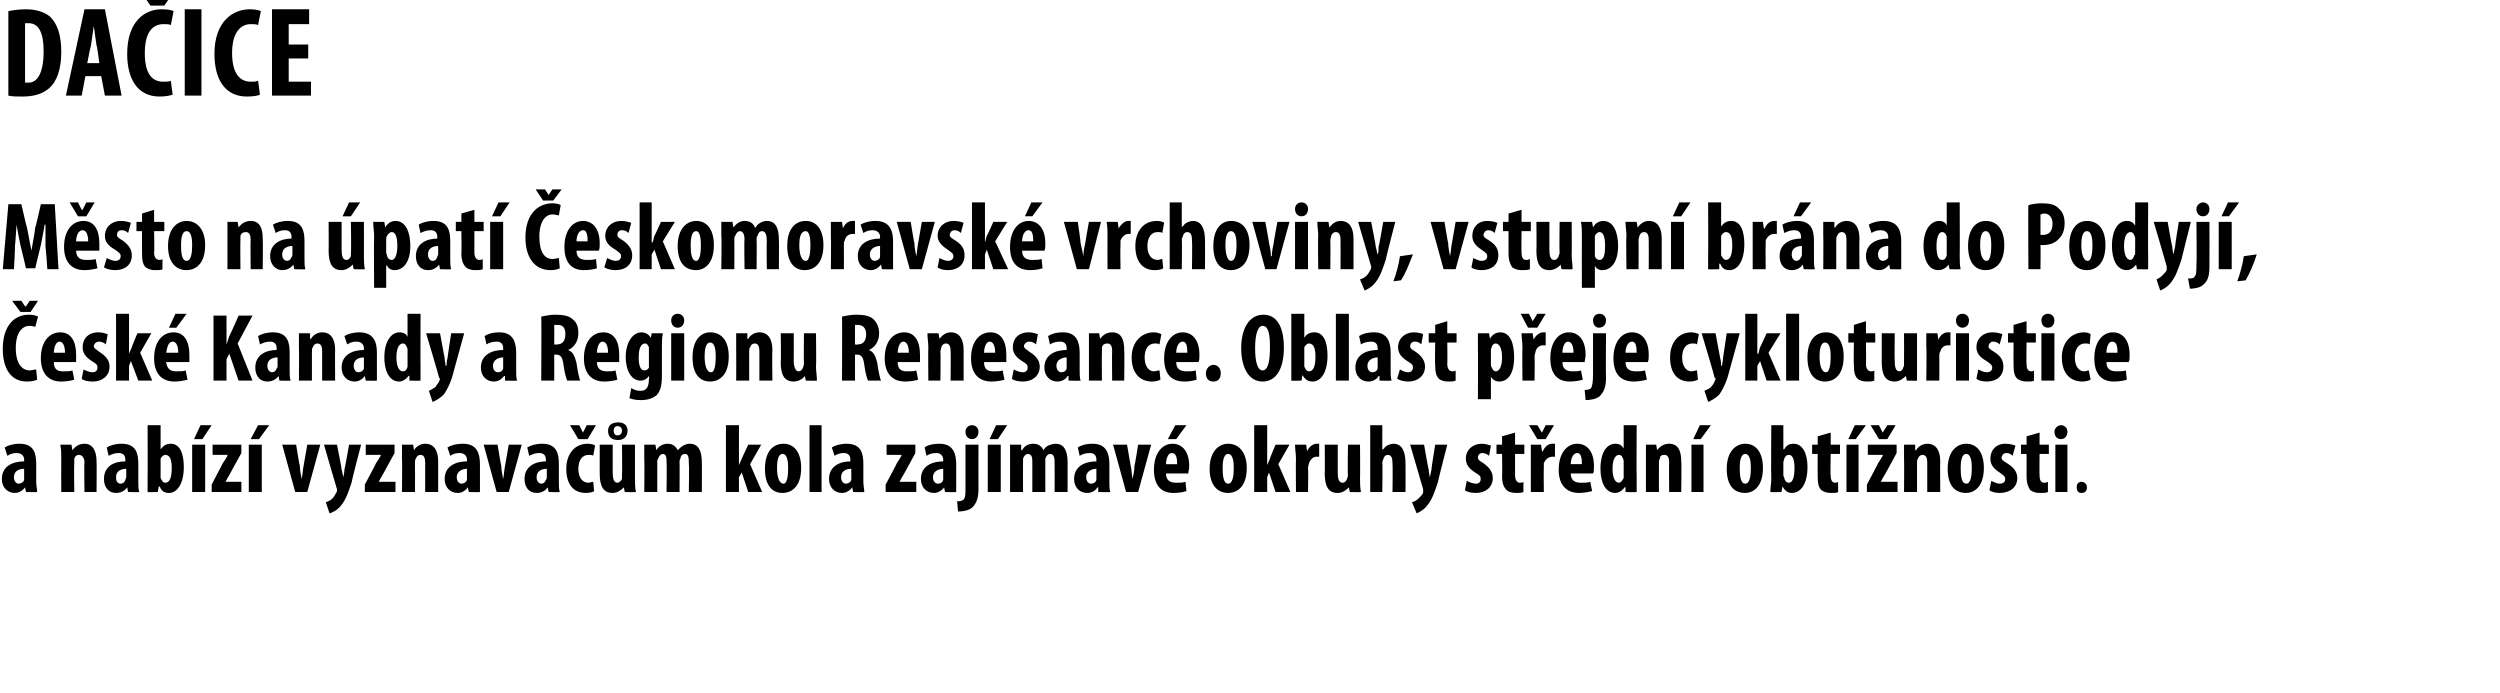 <?xml version="1.0" standalone="no"?><!DOCTYPE svg PUBLIC "-//W3C//DTD SVG 1.1//EN" "http://www.w3.org/Graphics/SVG/1.1/DTD/svg11.dtd"><svg xmlns="http://www.w3.org/2000/svg" version="1.1" width="269.3px" height="74.6px" viewBox="0 0 269.3 74.6"><desc>DA ICE M sto na pat eskomoravsk vrchoviny, vstupn br na do Podyj , esk Kanady a Regionu Renesance Oblast p ej</desc><defs/><g id="Polygon103678"><path d="m3.9 51.9c0 .4.1.8.1 1.1c.02.03-1.2 0-1.2 0l-.1-.5s-.01.03 0 0c-.3.4-.7.6-1.1.6c-.8 0-1.4-.6-1.4-1.5c0-1.4 1.2-1.9 2.4-1.9v-.2c0-.4-.3-.7-.8-.7c-.4 0-.7.1-1 .3l-.3-.9c.3-.2.9-.4 1.6-.4c1.6 0 1.8 1.1 1.8 2.2v1.9zm-1.3-1.4c-.5 0-1.1.2-1.1.9c0 .5.3.7.5.7c.2 0 .5-.1.6-.4v-1.2zm4-1.1c0-.5 0-1-.1-1.5h1.2l.1.6s.02-.02 0 0c.3-.4.7-.7 1.3-.7c.9 0 1.3.8 1.3 1.9c.03.03 0 3.3 0 3.3H9.1s-.05-3.18 0-3.2c0-.4-.2-.8-.6-.8c-.2 0-.4.1-.5.4v.5c-.04 0 0 3.1 0 3.1H6.6s-.02-3.56 0-3.6zm8.3 2.5c0 .4 0 .8.1 1.1c-.02.03-1.2 0-1.2 0l-.1-.5s-.05.03 0 0c-.3.4-.7.6-1.2.6c-.8 0-1.3-.6-1.3-1.5c0-1.4 1.1-1.9 2.3-1.9v-.2c0-.4-.2-.7-.7-.7c-.4 0-.7.1-1.1.3l-.2-.9c.3-.2.9-.4 1.6-.4c1.6 0 1.8 1.1 1.8 2.2v1.9zm-1.3-1.4c-.5 0-1.1.2-1.1.9c0 .5.2.7.5.7c.2 0 .4-.1.5-.4c0-.1.1-.2.1-.3v-.9zm2.3-4.7h1.4v2.6s.01.01 0 0c.3-.4.6-.6 1.1-.6c1 0 1.4 1.1 1.4 2.5c0 1.8-.7 2.8-1.6 2.8c-.5 0-.8-.2-1-.7c-.05.02-.1 0-.1 0l-.1.6s-1.13.03-1.1 0v-1.5c.02.01 0-5.7 0-5.7zm1.4 5.4v.3c.2.4.3.5.5.5c.5 0 .7-.6.7-1.6c0-.9-.2-1.4-.7-1.4c-.2 0-.4.2-.5.4v1.8zm3.4 1.8v-5.1h1.4v5.1h-1.4zm2.1-7.2l-1 1.5h-.9l.7-1.5h1.2zm0 6.4l1.2-2.3c.2-.3.4-.6.5-.8v-.1h-1.6v-1.1h3.1v.9s-1.24 2.24-1.2 2.2c-.2.3-.4.7-.5.9c-.02-.02 0 0 0 0h1.7v1.1h-3.2v-.8zm4 .8v-5.1h1.4v5.1h-1.4zm2.2-7.2l-1.1 1.5h-.9l.8-1.5h1.2zm2.9 2.1s.36 2.3.4 2.3c0 .4.1.9.2 1.4c.1-.5.1-.9.2-1.4l.4-2.3h1.4L33.1 53h-1.3l-1.4-5.1h1.5zm4.4 0s.54 2.68.5 2.7c.1.3.1.6.2.8c0-.2.1-.5.1-.8c.03 0 .5-2.7.5-2.7h1.3s-1.05 3.97-1 4c-.3.9-.6 1.9-1.2 2.6c-.4.5-.9.7-1.2.8l-.4-1.2c.3-.1.5-.2.7-.4c.2-.2.3-.4.4-.6c.1-.1.1-.2.1-.3v-.1c-.03-.05-1.4-4.8-1.4-4.8h1.4zm3 4.3s1.24-2.32 1.2-2.3c.2-.3.4-.6.5-.8c.02-.05 0-.1 0-.1h-1.6v-1.1h3.1v.9L41.3 51c-.2.3-.4.7-.5.9c0-.02 0 0 0 0h1.8v1.1h-3.3v-.8zm4-2.8v-1.5h1.2l.1.6s-.02-.02 0 0c.2-.4.7-.7 1.2-.7c1 0 1.4.8 1.4 1.9c-.01.03 0 3.3 0 3.3h-1.4v-3.2c0-.4-.1-.8-.5-.8c-.2 0-.4.1-.5.4c-.1.1-.1.3-.1.5c.02 0 0 3.1 0 3.1h-1.4s.04-3.56 0-3.6zm8.4 2.5v1.1c.04.03-1.2 0-1.2 0l-.1-.5s.01.03 0 0c-.3.4-.7.6-1.1.6c-.8 0-1.4-.6-1.4-1.5c0-1.4 1.2-1.9 2.4-1.9v-.2c0-.4-.3-.7-.8-.7c-.4 0-.7.1-1 .3l-.3-.9c.3-.2.9-.4 1.7-.4c1.5 0 1.8 1.1 1.8 2.2v1.9zm-1.4-1.4c-.4 0-1.1.2-1.1.9c0 .5.3.7.5.7c.2 0 .5-.1.6-.4v-1.2zm3.3-2.6s.37 2.3.4 2.3c0 .4.1.9.2 1.4c.1-.5.1-.9.2-1.4l.4-2.3h1.4L54.8 53h-1.3l-1.4-5.1h1.5zm6.6 4c0 .4 0 .8.1 1.1c-.01.03-1.2 0-1.2 0l-.1-.5s-.04.03 0 0c-.3.4-.7.6-1.2.6c-.8 0-1.3-.6-1.3-1.5c0-1.4 1.2-1.9 2.3-1.9v-.2c0-.4-.2-.7-.7-.7c-.4 0-.7.1-1.1.3l-.2-.9c.3-.2.9-.4 1.6-.4c1.6 0 1.8 1.1 1.8 2.2v1.9zm-1.3-1.4c-.5 0-1.1.2-1.1.9c0 .5.3.7.5.7c.2 0 .4-.1.5-.4c.1-.1.1-.2.1-.3v-.9zm5.1 2.4c-.1.1-.5.2-.9.2c-1.3 0-2.1-.9-2.1-2.6c0-1.6.9-2.7 2.3-2.7c.4 0 .7.1.8.2l-.2 1.1c-.1-.1-.3-.1-.5-.1c-.7 0-1.1.6-1.1 1.5c0 .9.4 1.5 1.1 1.5c.2 0 .3-.1.5-.1l.1 1zm-1.7-5.6l-.9-1.5h1l.4.8l.4-.8h1l-.9 1.5h-1zm6.1 4.2c0 .5 0 1 .1 1.5c-.04.03-1.2 0-1.2 0l-.1-.5s-.02-.01 0 0c-.3.3-.7.6-1.2.6c-1 0-1.4-.7-1.4-2.1v-3.1h1.4v3c0 .6.1 1.1.5 1.1c.2 0 .4-.2.5-.4v-.4c.04-.03 0-3.3 0-3.3h1.4s.01 3.57 0 3.6zm-2.9-5.1c0-.5.3-.9 1.1-.9c.7 0 1 .4 1 .9c0 .6-.4 1-1 1c-.8 0-1.1-.4-1.1-1zm1.5 0c0-.2-.1-.5-.5-.5c-.3 0-.4.3-.4.5c0 .2.1.5.4.5c.4 0 .5-.3.5-.5zm2.4 3v-1.5h1.2l.1.6s-.01-.02 0 0c.2-.4.7-.7 1.2-.7c.6 0 .9.3 1.1.7c.2-.2.4-.4.6-.5c.2-.1.4-.2.7-.2c.9 0 1.3.7 1.3 2c.02-.03 0 3.2 0 3.2h-1.4s.05-3 0-3c0-.6 0-1.1-.4-1.1c-.3 0-.5.2-.5.5c-.1.1-.1.2-.1.4c.02-.02 0 3.2 0 3.2h-1.4s.04-3.19 0-3.2c0-.4 0-.9-.4-.9c-.2 0-.4.2-.5.5c-.1.1-.1.2-.1.4v3.2h-1.4s.04-3.56 0-3.6zm10.2.7s.04.04 0 0c.1-.2.2-.5.3-.7l.7-1.5h1.4L80.8 50l1.3 3h-1.5l-.7-2.1l-.3.5v1.6h-1.4v-7.2h1.4v4.3zm6.7.3c0 2.2-1.2 2.7-2 2.7c-1.2 0-1.9-.9-1.9-2.6c0-1.9.9-2.7 2-2.7c1.2 0 1.9 1 1.9 2.6zm-2.6 0c0 .9.2 1.7.7 1.7c.4 0 .5-.9.5-1.7c0-.7-.1-1.5-.6-1.5c-.5 0-.6.8-.6 1.5zm3.5-4.6h1.3v7.2h-1.3v-7.2zm5.8 6.1c0 .4.1.8.1 1.1c.02.03-1.2 0-1.2 0l-.1-.5s-.01.03 0 0c-.3.4-.7.6-1.1.6c-.8 0-1.4-.6-1.4-1.5c0-1.4 1.2-1.9 2.3-1.9v-.2c0-.4-.2-.7-.7-.7c-.4 0-.7.1-1 .3l-.3-.9c.3-.2.9-.4 1.6-.4c1.6 0 1.8 1.1 1.8 2.2v1.9zm-1.3-1.4c-.5 0-1.1.2-1.1.9c0 .5.3.7.5.7c.2 0 .5-.1.6-.4v-1.2zm3.7 1.7s1.25-2.32 1.2-2.3c.2-.3.4-.6.5-.8c.03-.05 0-.1 0-.1h-1.6v-1.1h3.1v.9s-1.21 2.24-1.2 2.2c-.2.3-.4.7-.5.9c.01-.02 0 0 0 0h1.8v1.1h-3.3v-.8zm7.6-.3v1.1c.05.03-1.2 0-1.2 0l-.1-.5s.02.03 0 0c-.3.4-.7.6-1.1.6c-.8 0-1.4-.6-1.4-1.5c0-1.4 1.2-1.9 2.4-1.9v-.2c0-.4-.3-.7-.7-.7c-.5 0-.8.1-1.1.3l-.2-.9c.2-.2.8-.4 1.6-.4c1.5 0 1.8 1.1 1.8 2.2v1.9zm-1.4-1.4c-.4 0-1.1.2-1.1.9c0 .5.3.7.5.7c.3 0 .5-.1.6-.4v-1.2zm1.5 3.5c.2 0 .5 0 .7-.2c.2-.2.2-.6.2-1.4v-4.5h1.4s-.02 4.76 0 4.8c0 1.1-.3 1.6-.7 2c-.4.3-1 .4-1.5.4l-.1-1.1zm2.3-7.5c0 .5-.3.8-.7.8c-.4 0-.7-.3-.7-.8c0-.4.3-.7.7-.7c.4 0 .7.3.7.7zm1 6.5v-5.1h1.4v5.1h-1.4zm2.1-7.2l-1 1.5h-.9l.7-1.5h1.2zm.3 3.6v-1.5h1.2v.6s.06-.02.1 0c.2-.4.6-.7 1.2-.7c.6 0 .9.3 1.1.7c.1-.2.3-.4.5-.5c.3-.1.5-.2.8-.2c.9 0 1.3.7 1.3 2v3.2h-1.4s.02-3 0-3c0-.6 0-1.1-.5-1.1c-.2 0-.4.2-.5.5v3.6h-1.4v-3.2c0-.4 0-.9-.5-.9c-.2 0-.4.2-.5.5v.4c-.02 0 0 3.2 0 3.2h-1.4s.01-3.56 0-3.6zm10.7 2.5c0 .4 0 .8.1 1.1c-.04.03-1.3 0-1.3 0v-.5s-.07.03-.1 0c-.2.4-.7.6-1.1.6c-.8 0-1.4-.6-1.4-1.5c0-1.4 1.2-1.9 2.4-1.9v-.2c0-.4-.2-.7-.7-.7c-.4 0-.8.1-1.1.3l-.2-.9c.3-.2.8-.4 1.6-.4c1.5 0 1.8 1.1 1.8 2.2v1.9zm-1.4-1.4c-.4 0-1.1.2-1.1.9c0 .5.3.7.5.7c.3 0 .5-.1.6-.4v-1.2zm3.3-2.6l.4 2.3c.1.4.1.9.2 1.4c.1-.5.2-.9.2-1.4c.03 0 .4-2.3.4-2.3h1.4l-1.4 5.1h-1.3l-1.4-5.1h1.5zm4.2 3.1c0 .8.5 1 1.1 1c.4 0 .7 0 1-.1l.1 1c-.3.1-.8.2-1.4.2c-1.4 0-2.1-.9-2.1-2.5c0-1.8.9-2.8 2-2.8c1.1 0 1.8.9 1.8 2.4c0 .4-.1.6-.1.8h-2.4zm1.2-1c0-.7-.1-1.2-.6-1.2c-.4 0-.6.7-.6 1.2h1.2zm1-4.2l-1.1 1.5h-.9l.8-1.5h1.2zm6.5 4.6c0 2.2-1.2 2.7-2 2.7c-1.2 0-2-.9-2-2.6c0-1.9 1-2.7 2-2.7c1.2 0 2 1 2 2.6zm-2.6 0c0 .9.1 1.7.6 1.7c.5 0 .6-.9.6-1.7c0-.7-.1-1.5-.6-1.5c-.5 0-.6.8-.6 1.5zm4.8-.3s0 .04 0 0c.1-.2.2-.5.3-.7c-.05.03.6-1.5.6-1.5h1.5l-1.2 2.1l1.3 3h-1.6l-.7-2.1l-.2.5v1.6h-1.4v-7.2h1.4v4.3zm3.1-.7c0-.5-.1-1-.1-1.5h1.2l.1.7s.03.04 0 0c.2-.5.7-.8 1-.8h.3v1.4h-.3c-.3 0-.6.2-.8.7c0 .1-.1.3-.1.5c.04.02 0 2.6 0 2.6h-1.3s-.03-3.56 0-3.6zm6.9 2.1c0 .5 0 1 .1 1.5c-.03.03-1.2 0-1.2 0l-.1-.5s-.01-.01 0 0c-.3.3-.7.6-1.2.6c-1 0-1.4-.7-1.4-2.1c.03.01 0-3.1 0-3.1h1.4v3c0 .6.1 1.1.5 1.1c.3 0 .4-.2.5-.4c0-.1.1-.2.1-.4c-.05-.03 0-3.3 0-3.3h1.3s.03 3.57 0 3.6zm1.1-5.7h1.3v2.6s.07.03.1 0c.1-.1.2-.3.4-.4c.2-.1.5-.2.7-.2c.9 0 1.3.8 1.3 2.1c.02.01 0 3.1 0 3.1H150s.04-3.09 0-3.1c0-.5-.1-.9-.5-.9c-.2 0-.4.1-.5.5c0 0-.1.2-.1.3c.05.04 0 3.2 0 3.2h-1.3v-7.2zm5.8 2.1s.46 2.68.5 2.7c0 .3.1.6.1.8c.1-.2.1-.5.2-.8c-.05 0 .4-2.7.4-2.7h1.3s-1.02 3.97-1 4c-.3.9-.6 1.9-1.2 2.6c-.4.5-.9.7-1.1.8l-.5-1.2c.3-.1.5-.2.7-.4c.2-.2.4-.4.5-.6v-.4l-1.4-4.8h1.5zm4.6 3.9c.2.1.6.3 1 .3c.3 0 .5-.2.5-.5c0-.3-.1-.4-.6-.7c-.8-.5-1-1-1-1.5c0-.9.7-1.6 1.7-1.6c.4 0 .7.1 1 .2l-.2 1.1c-.2-.2-.5-.3-.7-.3c-.4 0-.5.3-.5.5c0 .2.1.3.6.6c.7.5 1 1 1 1.6c0 1-.8 1.6-1.8 1.6c-.5 0-1-.1-1.2-.3l.2-1zm5.2-5.2v1.3h1v1h-1v2.3c0 .6.3.8.5.8c.2 0 .3 0 .4-.1v1.1c-.2.1-.5.1-.8.1c-.4 0-.8-.1-1-.3c-.3-.3-.5-.7-.5-1.5c.04 0 0-2.4 0-2.4h-.6v-1h.6v-.9l1.4-.4zm1.7 2.8v-1.5h1.1l.1.7s.06.04.1 0c.2-.5.6-.8 1-.8h.3v1.4h-.3c-.3 0-.7.2-.9.7v.5c-.03.02 0 2.6 0 2.6h-1.4v-3.6zm.7-2.1l-.9-1.5h.9l.5.8l.4-.8h.9l-.9 1.5h-.9zm3.6 3.7c0 .8.5 1 1.1 1c.4 0 .7 0 1-.1l.2 1c-.4.1-.9.2-1.4.2c-1.4 0-2.2-.9-2.2-2.5c0-1.8.9-2.8 2-2.8c1.1 0 1.8.9 1.8 2.4c0 .4 0 .6-.1.8h-2.4zm1.2-1c0-.7-.1-1.2-.5-1.2c-.5 0-.7.7-.7 1.2h1.2zm5.9-4.2s-.03 5.71 0 5.7v1.5c.01.03-1.2 0-1.2 0v-.5s-.08-.05-.1 0c-.2.3-.6.6-1 .6c-1.1 0-1.6-1.2-1.6-2.6c0-1.8.7-2.7 1.6-2.7c.5 0 .7.2.9.5c-.03.03 0 0 0 0v-2.5h1.4zm-1.4 4.1v-.3c-.1-.3-.2-.6-.5-.6c-.5 0-.7.7-.7 1.5c0 1 .3 1.5.7 1.5c.1 0 .3-.1.5-.5v-1.6zm2.4-.5v-1.5h1.1l.1.6s.04-.02 0 0c.3-.4.7-.7 1.3-.7c1 0 1.3.8 1.3 1.9c.05.03 0 3.3 0 3.3h-1.3s-.03-3.18 0-3.2c0-.4-.1-.8-.5-.8c-.3 0-.5.1-.5.4c-.1.1-.1.3-.1.5c-.02 0 0 3.1 0 3.1h-1.4v-3.6zm4.9 3.6v-5.1h1.3v5.1h-1.3zm2.1-7.2l-1.1 1.5h-.8l.7-1.5h1.2zm5.6 4.6c0 2.2-1.2 2.7-1.9 2.7c-1.3 0-2-.9-2-2.6c0-1.9 1-2.7 2-2.7c1.2 0 1.9 1 1.9 2.6zm-2.5 0c0 .9.1 1.7.6 1.7c.5 0 .6-.9.6-1.7c0-.7-.1-1.5-.6-1.5c-.5 0-.6.8-.6 1.5zm3.4-4.6h1.3v2.6h.1c.2-.4.5-.6 1-.6c1 0 1.5 1.1 1.5 2.5c0 1.8-.7 2.8-1.7 2.8c-.4 0-.7-.2-1-.7c0 .02 0 0 0 0l-.1.6s-1.18.03-1.2 0c0-.4.1-1 .1-1.5c-.04.01 0-5.7 0-5.7zm1.3 5.4c0 .1.1.2.1.3c.1.4.3.5.5.5c.4 0 .6-.6.6-1.6c0-.9-.2-1.4-.6-1.4c-.3 0-.4.2-.5.4c0 .1-.1.3-.1.4v1.4zm5.1-4.6v1.3h1v1h-1s-.05 2.32 0 2.3c0 .6.2.8.5.8c.1 0 .2 0 .3-.1v1.1c-.1.1-.4.1-.8.1c-.4 0-.7-.1-1-.3c-.3-.3-.4-.7-.4-1.5c-.02 0 0-2.4 0-2.4h-.6v-1h.6v-.9l1.4-.4zm1.7 6.4v-5.1h1.3v5.1h-1.3zm2.1-7.2l-1.1 1.5h-.8l.7-1.5h1.2zm.1 6.4s1.24-2.32 1.2-2.3c.2-.3.4-.6.5-.8c.02-.05 0-.1 0-.1h-1.6v-1.1h3.1v.9s-1.21 2.24-1.2 2.2c-.2.3-.4.7-.5.9c0-.02 0 0 0 0h1.8v1.1h-3.3v-.8zm1.3-4.9l-.9-1.5h.9l.4.8l.5-.8h.9l-.9 1.5h-.9zm2.7 2.1v-1.5h1.2v.6s.06-.02.1 0c.2-.4.7-.7 1.2-.7c1 0 1.4.8 1.4 1.9c-.03.03 0 3.3 0 3.3h-1.4v-3.2c0-.4-.1-.8-.5-.8c-.2 0-.4.1-.5.4c-.1.1-.1.3-.1.5v3.1h-1.4s.03-3.56 0-3.6zm8.6 1c0 2.2-1.2 2.7-1.9 2.7c-1.3 0-2-.9-2-2.6c0-1.9 1-2.7 2-2.7c1.2 0 1.9 1 1.9 2.6zm-2.5 0c0 .9.1 1.7.6 1.7c.5 0 .6-.9.6-1.7c0-.7-.1-1.5-.6-1.5c-.5 0-.6.8-.6 1.5zm3.3 1.4c.2.1.6.3.9.3c.4 0 .6-.2.6-.5c0-.3-.2-.4-.6-.7c-.8-.5-1-1-1-1.5c0-.9.6-1.6 1.6-1.6c.5 0 .8.1 1.1.2l-.3 1.1c-.2-.2-.4-.3-.7-.3c-.3 0-.5.3-.5.5c0 .2.1.3.6.6c.8.5 1.1 1 1.1 1.6c0 1-.8 1.6-1.9 1.6c-.4 0-.9-.1-1.1-.3l.2-1zm5.2-5.2v1.3h1v1h-1s-.03 2.32 0 2.3c0 .6.2.8.5.8c.1 0 .2 0 .4-.1v1.1c-.2.1-.5.1-.9.1c-.4 0-.7-.1-1-.3c-.2-.3-.4-.7-.4-1.5v-2.4h-.6v-1h.6v-.9l1.4-.4zm1.7 6.4v-5.1h1.3v5.1h-1.3zm1.3-6.5c0 .5-.3.8-.7.8c-.4 0-.7-.3-.7-.8c0-.4.4-.7.7-.7c.4 0 .7.3.7.7zm1 6c0-.4.2-.6.5-.6c.3 0 .6.2.6.6c0 .4-.2.6-.6.6c-.3 0-.5-.2-.5-.6z" stroke="none" fill="#000"/></g><g id="Polygon103677"><path d="m4 40.9c-.2.1-.6.2-1.1.2c-1.8 0-2.6-1.5-2.6-3.5c0-2.7 1.4-3.7 2.8-3.7c.5 0 .8.1 1 .2l-.3 1.1c-.1 0-.3-.1-.6-.1c-.8 0-1.5.7-1.5 2.4c0 1.7.7 2.4 1.5 2.4c.2 0 .5-.1.7-.1l.1 1.1zm-1.8-7.3l-.9-1.2h1l.4.6h.1l.4-.6h.9l-.8 1.2H2.2zM5.8 39c0 .8.4 1 1 1c.4 0 .8 0 1-.1l.2 1c-.3.1-.9.2-1.4.2c-1.4 0-2.2-.9-2.2-2.5c0-1.8.9-2.8 2.1-2.8c1.1 0 1.7.9 1.7 2.4v.8H5.8zM7 38c0-.7-.2-1.2-.6-1.2c-.4 0-.6.7-.6 1.2h1.2zm2 1.8c.2.1.6.3 1 .3c.3 0 .5-.2.5-.5c0-.3-.1-.4-.6-.7c-.8-.5-1-1-1-1.5c0-.9.6-1.6 1.7-1.6c.4 0 .7.1 1 .2l-.2 1.1c-.2-.2-.5-.3-.7-.3c-.4 0-.6.3-.6.5c0 .2.2.3.6.6c.8.5 1.1 1 1.1 1.6c0 1-.8 1.6-1.8 1.6c-.5 0-1-.1-1.2-.3l.2-1zm4.9-1.7s.01.04 0 0c.1-.2.2-.5.3-.7c-.04.03.6-1.5.6-1.5h1.5L15.1 38l1.3 3h-1.5l-.8-2.1l-.2.5v1.6h-1.4v-7.2h1.4v4.3zm4 .9c.1.8.5 1 1.1 1c.4 0 .8 0 1-.1l.2 1c-.4.1-.9.2-1.4.2c-1.4 0-2.2-.9-2.2-2.5c0-1.8.9-2.8 2.1-2.8c1.1 0 1.7.9 1.7 2.4v.8h-2.5zm1.3-1c0-.7-.2-1.2-.6-1.2c-.5 0-.6.7-.7 1.2h1.3zm.9-4.2L19 35.3h-.8l.7-1.5h1.2zm2.9.2h1.4v3.1s-.01.04 0 0l.3-.9c.03.02 1-2.2 1-2.2h1.5l-1.6 3l1.6 4h-1.5l-1-2.9l-.3.6v2.3H23v-7zm8.2 5.9c0 .4 0 .8.1 1.1c-.01.03-1.2 0-1.2 0l-.1-.5s-.04.03 0 0c-.3.4-.7.6-1.2.6c-.8 0-1.3-.6-1.3-1.5c0-1.4 1.2-1.9 2.3-1.9v-.2c0-.4-.2-.7-.7-.7c-.4 0-.7.1-1.1.3l-.2-.9c.3-.2.9-.4 1.6-.4c1.6 0 1.8 1.1 1.8 2.2v1.9zm-1.3-1.4c-.5 0-1.1.2-1.1.9c0 .5.3.7.5.7c.2 0 .4-.1.5-.4c.1-.1.1-.2.1-.3v-.9zm2.3-1.1v-1.5h1.2v.6s.07-.02.1 0c.2-.4.7-.7 1.2-.7c1 0 1.4.8 1.4 1.9c-.03.03 0 3.3 0 3.3h-1.4v-3.2c0-.4-.1-.8-.5-.8c-.2 0-.4.1-.5.4c-.1.1-.1.3-.1.5v3.1h-1.4s.03-3.56 0-3.6zm8.4 2.5v1.1c.03.03-1.2 0-1.2 0l-.1-.5s-.01.03 0 0c-.3.4-.7.6-1.1.6c-.8 0-1.4-.6-1.4-1.5c0-1.4 1.2-1.9 2.4-1.9v-.2c0-.4-.3-.7-.8-.7c-.4 0-.7.1-1 .3l-.3-.9c.3-.2.9-.4 1.6-.4c1.6 0 1.9 1.1 1.9 2.2v1.9zm-1.4-1.4c-.5 0-1.1.2-1.1.9c0 .5.3.7.5.7c.2 0 .5-.1.6-.4v-1.2zm6.1-4.7s-.02 5.71 0 5.7v1.5c.03.03-1.2 0-1.2 0v-.5s-.07-.05-.1 0c-.2.3-.6.6-1 .6c-1.1 0-1.6-1.2-1.6-2.6c0-1.8.8-2.7 1.6-2.7c.5 0 .8.2.9.5c-.01.03 0 0 0 0v-2.5h1.4zm-1.4 4.1v-.3c-.1-.3-.2-.6-.5-.6c-.5 0-.7.7-.7 1.5c0 1 .3 1.5.7 1.5c.2 0 .4-.1.5-.5v-1.6zm3.5-2l.5 2.7c0 .3.1.6.1.8h.1c0-.2 0-.5.1-.8c-.02 0 .4-2.7.4-2.7h1.4l-1.1 4c-.2.9-.6 1.9-1.1 2.6c-.5.5-1 .7-1.2.8l-.4-1.2c.2-.1.4-.2.7-.4c.1-.2.3-.4.4-.6c0-.1.1-.2.1-.3l-.1-.1c.02-.05-1.4-4.8-1.4-4.8h1.5zm8.2 4c0 .4 0 .8.1 1.1c-.05.03-1.3 0-1.3 0v-.5s-.08.03-.1 0c-.3.4-.7.6-1.1.6c-.8 0-1.4-.6-1.4-1.5c0-1.4 1.2-1.9 2.4-1.9v-.2c0-.4-.2-.7-.7-.7c-.4 0-.8.1-1.1.3l-.2-.9c.3-.2.8-.4 1.6-.4c1.5 0 1.8 1.1 1.8 2.2v1.9zm-1.4-1.4c-.4 0-1.1.2-1.1.9c0 .5.3.7.5.7c.3 0 .5-.1.6-.4v-1.2zm4.1-4.4c.5-.1 1-.2 1.5-.2c.8 0 1.5.1 1.9.5c.5.4.6.9.6 1.5c0 .8-.4 1.5-1.1 1.8c.5.2.7.6.9 1.4c.1.8.3 1.7.4 1.9h-1.4c-.1-.2-.3-.9-.4-1.7c-.1-.8-.3-1.1-.8-1.1h-.2v2.8h-1.4s.04-6.94 0-6.9zm1.4 3s.27.05.3 0c.6 0 .9-.4.9-1.1c0-.6-.2-1-.8-1h-.4c.02.04 0 2.1 0 2.1zm4.6 1.9c0 .8.5 1 1.1 1c.3 0 .7 0 .9-.1l.2 1c-.3.1-.9.2-1.4.2c-1.4 0-2.2-.9-2.2-2.5c0-1.8.9-2.8 2.1-2.8c1.1 0 1.7.9 1.7 2.4v.8h-2.4zm1.2-1c0-.7-.2-1.2-.6-1.2c-.4 0-.6.7-.6 1.2h1.2zm5.8 2.5c0 1.1-.2 1.7-.6 2.1c-.4.3-.9.5-1.7.5c-.5 0-.9-.1-1.2-.2l.2-1.1c.3.2.6.3 1 .3c.7 0 .9-.5.9-1.3c.05 0 0-.3 0-.3c0 0 .03-.01 0 0c-.2.3-.5.5-.9.5c-1.1 0-1.6-1.3-1.6-2.5c0-1.7.8-2.7 1.7-2.7c.4 0 .8.2 1 .6c-.03.02 0 0 0 0l.1-.5h1.2c-.1.5-.1 1-.1 1.6v3zm-1.4-2.7v-.4c-.1-.2-.2-.4-.4-.4c-.5 0-.7.6-.7 1.5c0 .9.2 1.4.6 1.4c.2 0 .4-.1.5-.3v-1.8zm2.4 3.2v-5.1h1.4v5.1h-1.4zm1.4-6.5c0 .5-.3.8-.7.8c-.4 0-.7-.3-.7-.8c0-.4.3-.7.7-.7c.4 0 .7.3.7.7zm4.8 3.9c0 2.2-1.2 2.7-2 2.7c-1.2 0-1.9-.9-1.9-2.6c0-1.9.9-2.7 1.9-2.7c1.3 0 2 1 2 2.6zm-2.6 0c0 .9.2 1.7.7 1.7c.4 0 .5-.9.5-1.7c0-.7-.1-1.5-.6-1.5c-.5 0-.6.8-.6 1.5zm3.4-1v-1.5h1.2v.6s.06-.02.1 0c.2-.4.7-.7 1.2-.7c1 0 1.4.8 1.4 1.9c-.04.03 0 3.3 0 3.3h-1.4v-3.2c0-.4-.1-.8-.5-.8c-.2 0-.4.1-.5.4c-.1.1-.1.3-.1.5v3.1h-1.4s.02-3.56 0-3.6zm8.6 2.1c0 .5.1 1 .1 1.5c-.01.03-1.2 0-1.2 0l-.1-.5s.01-.01 0 0c-.2.3-.7.6-1.2.6c-1 0-1.4-.7-1.4-2.1c.05.01 0-3.1 0-3.1h1.4s.02 2.96 0 3c0 .6.2 1.1.5 1.1c.3 0 .4-.2.5-.4c0-.1.1-.2.1-.4c-.03-.03 0-3.3 0-3.3h1.3s.04 3.57 0 3.6zm2.8-5.4c.5-.1 1-.2 1.5-.2c.8 0 1.5.1 1.9.5c.4.4.6.9.6 1.5c0 .8-.4 1.5-1.1 1.8c.5.2.7.6.9 1.4c.1.8.3 1.7.4 1.9h-1.4c-.1-.2-.3-.9-.4-1.7c-.1-.8-.3-1.1-.8-1.1h-.2v2.8h-1.4s.03-6.94 0-6.9zm1.4 3s.25.05.3 0c.6 0 .9-.4.9-1.1c0-.6-.3-1-.9-1h-.3v2.1zm4.6 1.9c0 .8.4 1 1 1c.4 0 .8 0 1-.1l.2 1c-.3.1-.9.2-1.4.2c-1.4 0-2.2-.9-2.2-2.5c0-1.8.9-2.8 2.1-2.8c1.1 0 1.7.9 1.7 2.4v.8h-2.4zm1.2-1c0-.7-.2-1.2-.6-1.2c-.4 0-.6.7-.6 1.2h1.2zm2.1-.6c0-.5-.1-1-.1-1.5h1.2l.1.6s.01-.02 0 0c.3-.4.7-.7 1.2-.7c1 0 1.4.8 1.4 1.9c.01.03 0 3.3 0 3.3h-1.4s.03-3.18 0-3.2c0-.4-.1-.8-.5-.8c-.2 0-.4.1-.5.4c0 .1-.1.3-.1.5c.04 0 0 3.1 0 3.1H100s-.03-3.56 0-3.6zm6 1.6c0 .8.4 1 1 1c.4 0 .8 0 1-.1l.2 1c-.3.1-.9.2-1.4.2c-1.4 0-2.2-.9-2.2-2.5c0-1.8.9-2.8 2.1-2.8c1.1 0 1.7.9 1.7 2.4v.8H106zm1.2-1c0-.7-.2-1.2-.6-1.2c-.4 0-.6.7-.6 1.2h1.2zm2 1.8c.2.1.6.3 1 .3c.3 0 .5-.2.5-.5c0-.3-.1-.4-.6-.7c-.8-.5-1-1-1-1.5c0-.9.6-1.6 1.7-1.6c.4 0 .7.1 1 .2l-.2 1.1c-.2-.2-.5-.3-.7-.3c-.4 0-.6.3-.6.5c0 .2.2.3.6.6c.8.5 1.1 1 1.1 1.6c0 1-.8 1.6-1.8 1.6c-.5 0-1-.1-1.2-.3l.2-1zm7.1.1c0 .4 0 .8.1 1.1c-.04.03-1.3 0-1.3 0v-.5s-.07.03-.1 0c-.2.4-.7.6-1.1.6c-.8 0-1.4-.6-1.4-1.5c0-1.4 1.2-1.9 2.4-1.9v-.2c0-.4-.2-.7-.7-.7c-.4 0-.8.1-1.1.3l-.2-.9c.3-.2.8-.4 1.6-.4c1.5 0 1.8 1.1 1.8 2.2v1.9zm-1.4-1.4c-.4 0-1.1.2-1.1.9c0 .5.3.7.5.7c.3 0 .5-.1.6-.4v-1.2zm2.4-1.1v-1.5h1.1l.1.6s.04-.02 0 0c.3-.4.7-.7 1.3-.7c1 0 1.3.8 1.3 1.9c.04.03 0 3.3 0 3.3h-1.3s-.03-3.18 0-3.2c0-.4-.1-.8-.5-.8c-.3 0-.5.1-.6.4v.5c-.03 0 0 3.1 0 3.1h-1.4v-3.6zm7.7 3.5c-.2.1-.5.2-.9.2c-1.3 0-2.2-.9-2.2-2.6c0-1.6 1-2.7 2.4-2.7c.3 0 .6.1.8.2l-.2 1.1c-.1-.1-.3-.1-.5-.1c-.7 0-1.1.6-1.1 1.5c0 .9.4 1.5 1 1.5c.2 0 .4-.1.6-.1l.1 1zm1.7-1.9c0 .8.5 1 1.1 1c.4 0 .7 0 1-.1l.1 1c-.3.1-.8.2-1.3.2c-1.5 0-2.2-.9-2.2-2.5c0-1.8.9-2.8 2-2.8c1.1 0 1.8.9 1.8 2.4c0 .4 0 .6-.1.8h-2.4zm1.2-1c0-.7-.1-1.2-.5-1.2c-.5 0-.7.7-.7 1.2h1.2zm2 2.2c0-.5.4-.9.8-.9c.4 0 .8.3.8.9c0 .6-.3.9-.8.9c-.5 0-.8-.3-.8-.9zm8.4-2.8c0 2.6-1 3.7-2.3 3.7c-1.6 0-2.3-1.7-2.3-3.6c0-2 .8-3.6 2.4-3.6c1.7 0 2.2 1.8 2.2 3.5zm-3.1.1c0 1.6.3 2.4.8 2.4c.6 0 .8-1 .8-2.5c0-1.2-.1-2.3-.8-2.3c-.5 0-.8.9-.8 2.4zm3.9-3.7h1.4v2.6s0 .01 0 0c.2-.4.6-.6 1.1-.6c1 0 1.4 1.1 1.4 2.5c0 1.8-.7 2.8-1.6 2.8c-.5 0-.8-.2-1.1-.7c.05.02 0 0 0 0l-.1.6s-1.13.03-1.1 0v-7.2zm1.4 5.4v.3c.2.4.3.5.5.5c.5 0 .7-.6.7-1.6c0-.9-.2-1.4-.7-1.4c-.2 0-.4.2-.5.4v1.8zm3.4-5.4h1.4v7.2h-1.4v-7.2zm5.9 6.1c0 .4 0 .8.1 1.1c-.04.03-1.3 0-1.3 0v-.5s-.07.03-.1 0c-.2.4-.7.6-1.1.6c-.8 0-1.4-.6-1.4-1.5c0-1.4 1.2-1.9 2.4-1.9v-.2c0-.4-.2-.7-.7-.7c-.4 0-.8.1-1.1.3l-.2-.9c.3-.2.8-.4 1.6-.4c1.5 0 1.8 1.1 1.8 2.2v1.9zm-1.4-1.4c-.4 0-1.1.2-1.1.9c0 .5.3.7.5.7c.3 0 .5-.1.6-.4v-1.2zm2.4 1.3c.2.1.5.3.9.3c.3 0 .5-.2.5-.5c0-.3-.1-.4-.6-.7c-.8-.5-1-1-1-1.5c0-.9.7-1.6 1.7-1.6c.4 0 .8.1 1 .2l-.2 1.1c-.2-.2-.4-.3-.7-.3c-.4 0-.5.3-.5.5c0 .2.1.3.6.6c.7.5 1 1 1 1.6c0 1-.8 1.6-1.8 1.6c-.4 0-.9-.1-1.2-.3l.3-1zm5.1-5.2v1.3h1v1h-1s.03 2.32 0 2.3c0 .6.3.8.5.8c.2 0 .3 0 .4-.1v1.1c-.2.1-.5.1-.8.1c-.4 0-.8-.1-1-.3c-.3-.3-.4-.7-.4-1.5c-.05 0 0-2.4 0-2.4h-.7v-1h.7v-.9l1.3-.4zm3.3 2.9v-1.6h1.2l.1.6s-.02-.02 0 0c.2-.4.6-.7 1.1-.7c1.1 0 1.5 1.2 1.5 2.7c0 1.8-.7 2.6-1.6 2.6c-.4 0-.7-.2-.9-.5c.03.01 0 0 0 0v2.4h-1.4s.03-5.48 0-5.5zm1.4 1.7c0 .1 0 .3.1.4c.1.3.3.4.4.4c.5 0 .7-.7.7-1.5c0-1-.3-1.5-.7-1.5c-.2 0-.4.2-.4.4c-.1.1-.1.3-.1.4v1.4zm3.4-1.8c0-.5-.1-1-.1-1.5h1.2l.1.7s.02.04 0 0c.2-.5.7-.8 1-.8h.3v1.4h-.3c-.3 0-.7.2-.8.7c0 .1-.1.3-.1.5c.04.02 0 2.6 0 2.6H164s-.04-3.56 0-3.6zm.6-2.1l-.8-1.5h.9l.4.8l.5-.8h.9l-.9 1.5h-1zm3.7 3.7c0 .8.5 1 1.1 1c.4 0 .7 0 .9-.1l.2 1c-.3.1-.9.2-1.4.2c-1.4 0-2.1-.9-2.1-2.5c0-1.8.9-2.8 2-2.8c1.1 0 1.8.9 1.8 2.4c0 .4-.1.6-.1.8h-2.4zm1.2-1c0-.7-.2-1.2-.6-1.2c-.4 0-.6.7-.6 1.2h1.2zm1.2 4c.2 0 .5 0 .7-.2c.1-.2.2-.6.2-1.4v-4.5h1.4s-.04 4.76 0 4.8c0 1.1-.3 1.6-.7 2c-.4.3-1 .4-1.5.4l-.1-1.1zm2.3-7.5c0 .5-.3.8-.8.8c-.3 0-.6-.3-.6-.8c0-.4.3-.7.7-.7c.4 0 .7.3.7.7zm2.1 4.5c0 .8.5 1 1.1 1c.4 0 .7 0 1-.1l.2 1c-.4.1-.9.2-1.4.2c-1.5 0-2.2-.9-2.2-2.5c0-1.8.9-2.8 2-2.8c1.1 0 1.8.9 1.8 2.4c0 .4 0 .6-.1.8h-2.4zm1.2-1c0-.7-.1-1.2-.5-1.2c-.5 0-.7.7-.7 1.2h1.2zm6.6 2.9c-.2.1-.5.2-.9.2c-1.3 0-2.1-.9-2.1-2.6c0-1.6.9-2.7 2.3-2.7c.3 0 .6.1.8.2l-.2 1.1c-.1-.1-.3-.1-.5-.1c-.7 0-1.1.6-1.1 1.5c0 .9.4 1.5 1 1.5c.2 0 .4-.1.6-.1l.1 1zm1.9-5l.5 2.7c.1.3.1.6.1.8h.1c0-.2.1-.5.1-.8l.4-2.7h1.4s-1.08 3.97-1.1 4c-.2.9-.6 1.9-1.1 2.6c-.5.5-1 .7-1.2.8l-.4-1.2c.2-.1.5-.2.7-.4c.2-.2.3-.4.4-.6c0-.1.1-.2.1-.3c0 0 0-.1-.1-.1c.03-.05-1.4-4.8-1.4-4.8h1.5zm4.5 2.2s.06.04.1 0c.1-.2.1-.5.2-.7c.01.03.7-1.5.7-1.5h1.5l-1.3 2.1l1.3 3h-1.5l-.7-2.1l-.3.5v1.6H188v-7.2h1.3v4.3zm3.1-4.3h1.4v7.2h-1.4v-7.2zm6.2 4.6c0 2.2-1.2 2.7-2 2.7c-1.2 0-1.9-.9-1.9-2.6c0-1.9.9-2.7 2-2.7c1.2 0 1.9 1 1.9 2.6zm-2.6 0c0 .9.2 1.7.7 1.7c.4 0 .5-.9.5-1.7c0-.7-.1-1.5-.6-1.5c-.5 0-.6.8-.6 1.5zm5-3.8v1.3h1v1h-1s.03 2.32 0 2.3c0 .6.3.8.5.8c.2 0 .3 0 .4-.1v1.1c-.2.1-.5.1-.8.1c-.4 0-.8-.1-1-.3c-.3-.3-.4-.7-.4-1.5c-.04 0 0-2.4 0-2.4h-.6v-1h.6v-.9l1.3-.4zm5.5 4.9v1.5c.04.03-1.1 0-1.1 0l-.1-.5s-.04-.01 0 0c-.3.3-.7.6-1.2.6c-1 0-1.4-.7-1.4-2.1v-3.1h1.4s-.03 2.96 0 3c0 .6.1 1.1.5 1.1c.2 0 .4-.2.4-.4c.1-.1.1-.2.1-.4c.02-.03 0-3.3 0-3.3h1.4v3.6zm1-2.1v-1.5h1.2l.1.7s.01.04 0 0c.2-.5.6-.8 1-.8h.3v1.4h-.3c-.3 0-.7.2-.8.7c-.1.1-.1.3-.1.5c.02.02 0 2.6 0 2.6h-1.4s.05-3.56 0-3.6zm3.2 3.6v-5.1h1.4v5.1h-1.4zm1.4-6.5c0 .5-.3.8-.7.8c-.4 0-.7-.3-.7-.8c0-.4.3-.7.7-.7c.4 0 .7.3.7.7zm1 5.3c.2.1.6.3.9.3c.4 0 .6-.2.6-.5c0-.3-.2-.4-.6-.7c-.9-.5-1.1-1-1.1-1.5c0-.9.7-1.6 1.7-1.6c.5 0 .8.1 1.1.2l-.3 1.1c-.2-.2-.4-.3-.7-.3c-.3 0-.5.3-.5.5c0 .2.1.3.6.6c.8.5 1 1 1 1.6c0 1-.7 1.6-1.8 1.6c-.4 0-.9-.1-1.1-.3l.2-1zm5.2-5.2v1.3h1v1h-1s-.04 2.32 0 2.3c0 .6.2.8.5.8c.1 0 .2 0 .3-.1v1.1c-.1.1-.4.1-.8.1c-.4 0-.7-.1-1-.3c-.3-.3-.4-.7-.4-1.5c-.02 0 0-2.4 0-2.4h-.6v-1h.6v-.9l1.4-.4zm1.6 6.4v-5.1h1.4v5.1h-1.4zm1.4-6.5c0 .5-.3.8-.7.8c-.4 0-.7-.3-.7-.8c0-.4.3-.7.7-.7c.4 0 .7.3.7.7zm3.9 6.4c-.2.1-.5.2-.9.2c-1.3 0-2.2-.9-2.2-2.6c0-1.6 1-2.7 2.4-2.7c.3 0 .6.1.7.2l-.1 1.1c-.1-.1-.3-.1-.5-.1c-.7 0-1.1.6-1.1 1.5c0 .9.4 1.5 1 1.5c.2 0 .4-.1.5-.1l.2 1zm1.7-1.9c0 .8.5 1 1.1 1c.4 0 .7 0 1-.1l.1 1c-.3.1-.8.2-1.4.2c-1.4 0-2.1-.9-2.1-2.5c0-1.8.9-2.8 2-2.8c1.1 0 1.8.9 1.8 2.4c0 .4 0 .6-.1.8h-2.4zm1.2-1c0-.7-.1-1.2-.6-1.2c-.4 0-.6.7-.6 1.2h1.2z" stroke="none" fill="#000"/></g><g id="Polygon103676"><path d="m4.9 26.6v-2.4h-.1c-.1.8-.3 1.6-.4 2.2c-.01-.01-.6 2.5-.6 2.5h-1s-.58-2.47-.6-2.5c-.1-.5-.3-1.4-.4-2.2c-.1.8-.1 1.7-.2 2.4c.05-.03-.1 2.4-.1 2.4H.3l.6-7h1.4s.58 2.52.6 2.5c.2.9.3 1.7.5 2.5c.1-.8.3-1.6.4-2.5c.04.02.6-2.5.6-2.5h1.5l.4 7H5.1s-.17-2.45-.2-2.4zm3.3.4c0 .8.5 1 1.1 1c.4 0 .7 0 1-.1l.2 1c-.4.1-.9.2-1.4.2c-1.4 0-2.2-.9-2.2-2.5c0-1.8.9-2.8 2.1-2.8c1.1 0 1.7.9 1.7 2.4v.8H8.2zm1.3-1c0-.7-.2-1.2-.6-1.2c-.5 0-.7.7-.7 1.2h1.3zm-1.1-2.7l-.9-1.5h.9l.4.8h.1l.4-.8h.9l-.9 1.5h-.9zm3.1 4.5c.2.1.6.3.9.3c.4 0 .6-.2.6-.5c0-.3-.2-.4-.6-.7c-.9-.5-1.1-1-1.1-1.5c0-.9.7-1.6 1.7-1.6c.5 0 .8.1 1.1.2l-.3 1.1c-.2-.2-.4-.3-.7-.3c-.4 0-.5.3-.5.5c0 .2.1.3.6.6c.7.5 1 1 1 1.6c0 1-.7 1.6-1.8 1.6c-.4 0-.9-.1-1.2-.3l.3-1zm5.1-5.2v1.3h1.1v1h-1.1s.05 2.32 0 2.3c0 .6.3.8.6.8c.1 0 .2 0 .3-.1v1.1c-.1.1-.4.1-.8.1c-.4 0-.7-.1-1-.3c-.3-.3-.4-.7-.4-1.5c-.02 0 0-2.4 0-2.4h-.6v-1h.6v-.9l1.3-.4zm5.5 3.8c0 2.2-1.2 2.7-2 2.7c-1.2 0-2-.9-2-2.6c0-1.9 1-2.7 2-2.7c1.2 0 2 1 2 2.6zm-2.6 0c0 .9.1 1.7.6 1.7c.5 0 .6-.9.6-1.7c0-.7-.1-1.5-.6-1.5c-.5 0-.6.8-.6 1.5zm5-1v-1.5h1.1l.1.6s.04-.02 0 0c.3-.4.7-.7 1.3-.7c1 0 1.3.8 1.3 1.9c.04.03 0 3.3 0 3.3H27s-.03-3.18 0-3.2c0-.4-.1-.8-.5-.8c-.3 0-.5.1-.6.4v.5c-.03 0 0 3.1 0 3.1h-1.4v-3.6zm8.3 2.5c0 .4 0 .8.1 1.1c0 .03-1.2 0-1.2 0l-.1-.5s-.03.03 0 0c-.3.4-.7.6-1.2.6c-.7 0-1.3-.6-1.3-1.5c0-1.4 1.2-1.9 2.3-1.9v-.2c0-.4-.2-.7-.7-.7c-.4 0-.7.1-1 .3l-.3-.9c.3-.2.9-.4 1.6-.4c1.6 0 1.8 1.1 1.8 2.2v1.9zm-1.3-1.4c-.5 0-1.1.2-1.1.9c0 .5.3.7.5.7c.2 0 .4-.1.5-.4c.1-.1.1-.2.1-.3v-.9zm7.7 1c0 .5 0 1 .1 1.5c-.04.03-1.2 0-1.2 0l-.1-.5s-.02-.01 0 0c-.3.3-.7.6-1.2.6c-1 0-1.4-.7-1.4-2.1c.02.01 0-3.1 0-3.1h1.4v3c0 .6.1 1.1.5 1.1c.3 0 .4-.2.5-.4v-.4c.05-.03 0-3.3 0-3.3h1.4s.02 3.57 0 3.6zm-.4-5.7l-1 1.5h-.9l.7-1.5h1.2zm1.5 3.7c0-.6-.1-1.1-.1-1.6h1.2l.1.6s.01-.02 0 0c.2-.4.6-.7 1.1-.7c1.1 0 1.6 1.2 1.6 2.7c0 1.8-.8 2.6-1.7 2.6c-.4 0-.7-.2-.8-.5h-.1v2.4h-1.3s-.04-5.48 0-5.5zm1.3 1.7c0 .1.1.3.1.4c.1.3.3.4.5.4c.4 0 .6-.7.6-1.5c0-1-.2-1.5-.6-1.5c-.2 0-.4.2-.5.4c-.1.1-.1.3-.1.4v1.4zm6.9.7c0 .4 0 .8.1 1.1c-.01.03-1.2 0-1.2 0l-.1-.5s-.05.03 0 0c-.3.4-.7.6-1.2.6c-.8 0-1.3-.6-1.3-1.5c0-1.4 1.2-1.9 2.3-1.9v-.2c0-.4-.2-.7-.7-.7c-.4 0-.7.1-1.1.3l-.2-.9c.3-.2.9-.4 1.6-.4c1.6 0 1.8 1.1 1.8 2.2v1.9zm-1.3-1.4c-.5 0-1.1.2-1.1.9c0 .5.3.7.5.7c.2 0 .4-.1.5-.4c0-.1.1-.2.1-.3v-.9zm3.9-3.9v1.3h1v1h-1v2.3c0 .6.3.8.5.8c.2 0 .3 0 .4-.1v1.1c-.2.1-.5.1-.8.1c-.4 0-.8-.1-1-.3c-.3-.3-.5-.7-.5-1.5c.04 0 0-2.4 0-2.4h-.6v-1h.6v-.9l1.4-.4zm1.7 6.4v-5.1h1.4v5.1h-1.4zm2.1-7.2l-1 1.5h-.9l.7-1.5h1.2zm5.4 7.1c-.2.1-.5.2-1 .2c-1.8 0-2.7-1.5-2.7-3.5c0-2.7 1.5-3.7 2.9-3.7c.4 0 .8.1.9.2l-.2 1.1c-.2 0-.3-.1-.7-.1c-.7 0-1.4.7-1.4 2.4c0 1.7.6 2.4 1.4 2.4c.3 0 .5-.1.7-.1l.1 1.1zm-1.8-7.3l-.8-1.2h1l.4.6l.4-.6h1l-.9 1.2h-1.1zm3.6 5.4c0 .8.5 1 1.1 1c.4 0 .7 0 1-.1l.1 1c-.3.1-.8.2-1.4.2c-1.4 0-2.1-.9-2.1-2.5c0-1.8.9-2.8 2-2.8c1.1 0 1.8.9 1.8 2.4c0 .4 0 .6-.1.8h-2.4zm1.2-1c0-.7-.1-1.2-.5-1.2c-.5 0-.7.7-.7 1.2h1.2zm2.1 1.8c.2.1.6.3.9.3c.4 0 .6-.2.6-.5c0-.3-.2-.4-.6-.7c-.9-.5-1.1-1-1.1-1.5c0-.9.7-1.6 1.7-1.6c.4 0 .8.1 1.1.2l-.3 1.1c-.2-.2-.4-.3-.7-.3c-.4 0-.5.3-.5.5c0 .2.1.3.6.6c.7.5 1 1 1 1.6c0 1-.7 1.6-1.8 1.6c-.4 0-.9-.1-1.2-.3l.3-1zm4.8-1.7s.06.04.1 0c.1-.2.1-.5.2-.7c.01.03.7-1.5.7-1.5h1.5L71.4 26l1.3 3h-1.5l-.7-2.1l-.3.5v1.6h-1.3v-7.2h1.3v4.3zm6.7.3c0 2.2-1.2 2.7-1.9 2.7c-1.3 0-2-.9-2-2.6c0-1.9 1-2.7 2-2.7c1.2 0 1.9 1 1.9 2.6zm-2.5 0c0 .9.1 1.7.6 1.7c.4 0 .5-.9.5-1.7c0-.7-.1-1.5-.5-1.5c-.5 0-.6.8-.6 1.5zm3.3-1v-1.5h1.2l.1.6s-.01-.02 0 0c.3-.4.7-.7 1.2-.7c.6 0 1 .3 1.1.7h.1c.1-.2.3-.4.5-.5c.2-.1.4-.2.7-.2c.9 0 1.3.7 1.3 2c.03-.03 0 3.2 0 3.2h-1.3s-.04-3 0-3c0-.6-.1-1.1-.5-1.1c-.3 0-.4.2-.5.5c-.1.1-.1.2-.1.4c.03-.02 0 3.2 0 3.2h-1.3s-.05-3.19 0-3.2c0-.4-.1-.9-.5-.9c-.2 0-.4.2-.5.5c-.1.1-.1.2-.1.4c.02 0 0 3.2 0 3.2h-1.4s.05-3.56 0-3.6zm11 1c0 2.2-1.2 2.7-2 2.7c-1.2 0-1.9-.9-1.9-2.6c0-1.9.9-2.7 2-2.7c1.2 0 1.9 1 1.9 2.6zm-2.6 0c0 .9.2 1.7.7 1.7c.4 0 .5-.9.5-1.7c0-.7-.1-1.5-.5-1.5c-.6 0-.7.8-.7 1.5zm3.4-1v-1.5h1.2l.1.7s0 .04 0 0c.2-.5.6-.8 1-.8h.3v1.4h-.3c-.3 0-.7.2-.8.7c-.1.1-.1.3-.1.5c.02.02 0 2.6 0 2.6h-1.4s.04-3.56 0-3.6zm6.7 2.5v1.1c.04.03-1.2 0-1.2 0l-.1-.5s.01.03 0 0c-.3.4-.7.6-1.1.6c-.8 0-1.4-.6-1.4-1.5c0-1.4 1.2-1.9 2.4-1.9v-.2c0-.4-.3-.7-.8-.7c-.4 0-.7.1-1 .3l-.3-.9c.3-.2.9-.4 1.6-.4c1.6 0 1.9 1.1 1.9 2.2v1.9zm-1.4-1.4c-.4 0-1.1.2-1.1.9c0 .5.3.7.5.7c.2 0 .5-.1.6-.4v-1.2zm3.3-2.6s.37 2.3.4 2.3c0 .4.1.9.2 1.4c.1-.5.1-.9.2-1.4l.4-2.3h1.4L99.3 29H98l-1.4-5.1h1.5zm3.1 3.9c.2.1.6.3.9.3c.4 0 .6-.2.6-.5c0-.3-.2-.4-.6-.7c-.8-.5-1.1-1-1.1-1.5c0-.9.7-1.6 1.7-1.6c.5 0 .8.1 1.1.2l-.3 1.1c-.2-.2-.4-.3-.7-.3c-.3 0-.5.3-.5.5c0 .2.1.3.6.6c.8.5 1 1 1 1.6c0 1-.7 1.6-1.8 1.6c-.4 0-.9-.1-1.1-.3l.2-1zm4.9-1.7s-.02.04 0 0c.1-.2.1-.5.2-.7c.03.03.7-1.5.7-1.5h1.5l-1.3 2.1l1.4 3H107l-.7-2.1l-.2.5v1.6h-1.4v-7.2h1.4v4.3zm4 .9c0 .8.5 1 1.1 1c.4 0 .7 0 1-.1l.1 1c-.3.1-.8.2-1.3.2c-1.5 0-2.2-.9-2.2-2.5c0-1.8.9-2.8 2-2.8c1.1 0 1.8.9 1.8 2.4c0 .4 0 .6-.1.8h-2.4zm1.2-1c0-.7-.1-1.2-.5-1.2c-.5 0-.7.7-.7 1.2h1.2zm1-4.2l-1.1 1.5h-.8l.7-1.5h1.2zm3.8 2.1s.34 2.3.3 2.3c.1.4.2.9.3 1.4c0-.5.1-.9.2-1.4c-.02 0 .4-2.3.4-2.3h1.3l-1.3 5.1H116l-1.4-5.1h1.5zm3.2 1.5c0-.5 0-1-.1-1.5h1.2l.1.7s.04.04 0 0c.3-.5.7-.8 1-.8h.3v1.4h-.3c-.2 0-.6.2-.8.7v.5c-.04.02 0 2.6 0 2.6h-1.4s-.02-3.56 0-3.6zm6 3.5c-.1.1-.5.2-.9.2c-1.3 0-2.1-.9-2.1-2.6c0-1.6.9-2.7 2.3-2.7c.4 0 .7.1.8.2l-.2 1.1c-.1-.1-.3-.1-.5-.1c-.7 0-1.1.6-1.1 1.5c0 .9.4 1.5 1.1 1.5c.2 0 .3-.1.5-.1l.1 1zm.7-7.1h1.3v2.6s.07.03.1 0c.1-.1.2-.3.4-.4c.2-.1.5-.2.7-.2c.9 0 1.3.8 1.3 2.1c.02.01 0 3.1 0 3.1h-1.4s.04-3.09 0-3.1c0-.5-.1-.9-.5-.9c-.2 0-.4.1-.5.5c0 0-.1.2-.1.3c.05.04 0 3.2 0 3.2H126v-7.2zm8.6 4.6c0 2.2-1.2 2.7-2 2.7c-1.2 0-1.9-.9-1.9-2.6c0-1.9.9-2.7 1.9-2.7c1.3 0 2 1 2 2.6zm-2.6 0c0 .9.2 1.7.6 1.7c.5 0 .6-.9.6-1.7c0-.7-.1-1.5-.6-1.5c-.5 0-.6.8-.6 1.5zm4.3-2.5s.43 2.3.4 2.3c.1.4.2.9.2 1.4h.1c0-.5.1-.9.2-1.4c-.03 0 .4-2.3.4-2.3h1.3l-1.4 5.1h-1.2l-1.4-5.1h1.4zm3.2 5.1v-5.1h1.4v5.1h-1.4zm1.4-6.5c0 .5-.3.8-.7.8c-.4 0-.7-.3-.7-.8c0-.4.3-.7.7-.7c.4 0 .7.3.7.7zm1.1 2.9c0-.5-.1-1-.1-1.5h1.2l.1.6s-.01-.02 0 0c.3-.4.7-.7 1.2-.7c1 0 1.4.8 1.4 1.9c-.01.03 0 3.3 0 3.3h-1.4s.02-3.18 0-3.2c0-.4-.1-.8-.5-.8c-.2 0-.4.1-.5.4c0 .1-.1.3-.1.5c.03 0 0 3.1 0 3.1H142s-.05-3.56 0-3.6zm5.7-1.5s.54 2.68.5 2.7c.1.3.1.6.2.8c.1-.2.1-.5.1-.8c.04 0 .5-2.7.5-2.7h1.3s-1.04 3.97-1 4c-.3.9-.6 1.9-1.2 2.6c-.4.5-.9.7-1.1.8l-.5-1.2c.3-.1.5-.2.7-.4c.2-.2.3-.4.4-.6c.1-.1.1-.2.1-.3v-.1l-1.4-4.8h1.4zm2.4 6.4c.3-.8.6-1.9.7-2.7l1.4-.2c-.4 1-.8 2.1-1.3 2.8l-.8.1zm5.5-6.4s.37 2.3.4 2.3c0 .4.1.9.2 1.4c.1-.5.1-.9.2-1.4l.4-2.3h1.4l-1.4 5.1h-1.3l-1.4-5.1h1.5zm3.1 3.9c.2.1.6.3.9.3c.4 0 .6-.2.6-.5c0-.3-.2-.4-.6-.7c-.8-.5-1-1-1-1.5c0-.9.6-1.6 1.6-1.6c.5 0 .8.1 1.1.2l-.3 1.1c-.2-.2-.4-.3-.7-.3c-.3 0-.5.3-.5.5c0 .2.1.3.6.6c.8.5 1 1 1 1.6c0 1-.7 1.6-1.8 1.6c-.4 0-.9-.1-1.1-.3l.2-1zm5.2-5.2v1.3h1v1h-1s-.03 2.32 0 2.3c0 .6.2.8.5.8c.1 0 .2 0 .4-.1v1.1c-.2.1-.5.1-.9.1c-.4 0-.7-.1-1-.3c-.2-.3-.4-.7-.4-1.5v-2.4h-.6v-1h.6v-.9l1.4-.4zm5.4 4.9c0 .5.1 1 .1 1.5c-.02.03-1.2 0-1.2 0l-.1-.5s0-.01 0 0c-.2.3-.7.6-1.2.6c-1 0-1.4-.7-1.4-2.1c.04.01 0-3.1 0-3.1h1.4v3c0 .6.1 1.1.5 1.1c.3 0 .4-.2.5-.4c0-.1.1-.2.1-.4c-.04-.03 0-3.3 0-3.3h1.3s.03 3.57 0 3.6zm1.1-2c0-.6 0-1.1-.1-1.6h1.2l.1.6s.03-.02 0 0c.2-.4.6-.7 1.1-.7c1.1 0 1.6 1.2 1.6 2.7c0 1.8-.8 2.6-1.7 2.6c-.4 0-.7-.2-.8-.5c-.03.01 0 0 0 0v2.4h-1.4s-.02-5.48 0-5.5zm1.4 1.7v.4c.1.3.3.4.5.4c.5 0 .6-.7.6-1.5c0-1-.2-1.5-.6-1.5c-.2 0-.4.2-.5.4v1.8zm3.4-1.8c0-.5-.1-1-.1-1.5h1.2l.1.6s-.01-.02 0 0c.3-.4.7-.7 1.2-.7c1 0 1.4.8 1.4 1.9c-.01.03 0 3.3 0 3.3h-1.4s.02-3.18 0-3.2c0-.4-.1-.8-.5-.8c-.2 0-.4.1-.5.4c0 .1-.1.3-.1.5c.03 0 0 3.1 0 3.1h-1.3s-.05-3.56 0-3.6zM180 29v-5.1h1.4v5.1H180zm2.1-7.2l-1 1.5h-.9l.7-1.5h1.2zm1.9 0h1.4v2.6s.01.01 0 0c.3-.4.6-.6 1.1-.6c1 0 1.4 1.1 1.4 2.5c0 1.8-.7 2.8-1.6 2.8c-.5 0-.8-.2-1-.7c-.04.02-.1 0-.1 0v.6s-1.22.03-1.2 0v-1.5c.02.01 0-5.7 0-5.7zm1.4 5.4v.3c.2.4.4.5.5.5c.5 0 .7-.6.7-1.6c0-.9-.2-1.4-.7-1.4c-.2 0-.4.2-.5.4v1.8zm3.4-1.8v-1.5h1.1l.1.7s.05.04.1 0c.2-.5.6-.8 1-.8h.3v1.4h-.3c-.3 0-.7.2-.9.7v.5c-.03.02 0 2.6 0 2.6h-1.4s-.01-3.56 0-3.6zm6.6 2.5c0 .4 0 .8.1 1.1c-.01.03-1.2 0-1.2 0l-.1-.5s-.04.03 0 0c-.3.4-.7.6-1.2.6c-.8 0-1.3-.6-1.3-1.5c0-1.4 1.2-1.9 2.3-1.9v-.2c0-.4-.2-.7-.7-.7c-.4 0-.7.1-1.1.3l-.2-.9c.3-.2.9-.4 1.6-.4c1.6 0 1.8 1.1 1.8 2.2v1.9zm-1.3-1.4c-.5 0-1.1.2-1.1.9c0 .5.3.7.5.7c.2 0 .4-.1.5-.4c.1-.1.1-.2.1-.3v-.9zm1-4.7l-1.1 1.5h-.8l.7-1.5h1.2zm1.3 3.6v-1.5h1.2v.6s.07-.02.1 0c.2-.4.7-.7 1.2-.7c1 0 1.4.8 1.4 1.9c-.03.03 0 3.3 0 3.3h-1.4v-3.2c0-.4-.1-.8-.5-.8c-.2 0-.4.1-.5.4c-.1.1-.1.3-.1.5v3.1h-1.4s.03-3.56 0-3.6zm8.4 2.5v1.1c.03.03-1.2 0-1.2 0l-.1-.5s-.01.03 0 0c-.3.4-.7.6-1.1.6c-.8 0-1.4-.6-1.4-1.5c0-1.4 1.2-1.9 2.4-1.9v-.2c0-.4-.3-.7-.8-.7c-.4 0-.7.1-1 .3l-.3-.9c.3-.2.9-.4 1.6-.4c1.6 0 1.9 1.1 1.9 2.2v1.9zm-1.4-1.4c-.5 0-1.1.2-1.1.9c0 .5.3.7.5.7c.2 0 .5-.1.6-.4v-1.2zm7.7-4.7s.02 5.71 0 5.7c0 .5 0 1.1.1 1.5c-.04.03-1.2 0-1.2 0l-.1-.5s-.03-.05 0 0c-.2.3-.6.6-1.1.6c-1.1 0-1.6-1.2-1.6-2.6c0-1.8.8-2.7 1.7-2.7c.4 0 .7.2.8.5c.02.03 0 0 0 0v-2.5h1.4zm-1.4 4.1v-.3c0-.3-.2-.6-.5-.6c-.4 0-.6.7-.6 1.5c0 1 .2 1.5.6 1.5c.2 0 .4-.1.5-.5v-1.6zm6.2.5c0 2.2-1.2 2.7-2 2.7c-1.2 0-1.9-.9-1.9-2.6c0-1.9.9-2.7 1.9-2.7c1.3 0 2 1 2 2.6zm-2.6 0c0 .9.2 1.7.7 1.7c.4 0 .5-.9.5-1.7c0-.7-.1-1.5-.6-1.5c-.5 0-.6.8-.6 1.5zm5.2-4.3c.3-.1.9-.2 1.4-.2c.8 0 1.5.1 1.9.6c.4.3.6.9.6 1.5c0 .8-.2 1.3-.6 1.7c-.4.5-1.1.7-1.7.7h-.3c.03 0 0 2.6 0 2.6h-1.3s-.04-6.94 0-6.9zm1.3 3.2h.3c.7 0 1-.5 1-1.2c0-.6-.3-1.1-.9-1.1c-.2 0-.3.1-.4.1v2.2zm7 1.1c0 2.2-1.2 2.7-2 2.7c-1.2 0-1.9-.9-1.9-2.6c0-1.9.9-2.7 1.9-2.7c1.3 0 2 1 2 2.6zm-2.6 0c0 .9.2 1.7.7 1.7c.4 0 .5-.9.5-1.7c0-.7-.1-1.5-.6-1.5c-.5 0-.6.8-.6 1.5zm7.2-4.6s-.03 5.71 0 5.7v1.5c.01.03-1.2 0-1.2 0l-.1-.5s.02-.05 0 0c-.2.3-.6.6-1 .6c-1.1 0-1.6-1.2-1.6-2.6c0-1.8.7-2.7 1.6-2.7c.5 0 .7.2.9.5c-.03.03 0 0 0 0v-2.5h1.4zm-1.4 4.1v-.3c-.1-.3-.2-.6-.5-.6c-.5 0-.7.7-.7 1.5c0 1 .3 1.5.7 1.5c.1 0 .3-.1.4-.5c.1 0 .1-.1.1-.3v-1.3zm3.5-2s.47 2.68.5 2.7c0 .3.1.6.1.8c.1-.2.1-.5.2-.8c-.04 0 .4-2.7.4-2.7h1.3s-1.01 3.97-1 4c-.3.9-.6 1.9-1.2 2.6c-.4.5-.9.7-1.1.8l-.4-1.2c.2-.1.4-.2.6-.4c.2-.2.4-.4.5-.6v-.4c0-.05-1.4-4.8-1.4-4.8h1.5zm2.2 6.1c.3 0 .6 0 .7-.2c.2-.2.2-.6.2-1.4c.05 0 0-4.5 0-4.5h1.4s.02 4.76 0 4.8c0 1.1-.2 1.6-.7 2c-.3.3-1 .4-1.4.4l-.2-1.1zm2.3-7.5c0 .5-.3.8-.7.8c-.4 0-.7-.3-.7-.8c0-.4.4-.7.7-.7c.4 0 .7.3.7.7zm1 6.5v-5.1h1.4v5.1H239zm2.2-7.2l-1.1 1.5h-.8l.7-1.5h1.2zm-.2 8.5c.3-.8.6-1.9.7-2.7l1.4-.2c-.3 1-.8 2.1-1.2 2.8l-.9.1z" stroke="none" fill="#000"/></g><g id="Polygon103675"><path d="m.9 1.2c.5-.1 1.2-.2 1.9-.2c1.1 0 2 .3 2.6.8c.8.8 1.2 2 1.2 3.8c0 1.9-.5 3.2-1.3 3.9c-.7.6-1.6.9-2.9.9c-.5 0-1.1 0-1.5-.1V1.2zm1.8 7.7h.4c.8 0 1.6-.8 1.6-3.4c0-1.9-.5-3-1.6-3h-.4v6.4zm6.5-.7l-.4 2.1H7.1l2-9.3h2.2l1.8 9.3h-1.8l-.4-2.1H9.2zm1.5-1.4s-.25-1.93-.3-1.9c-.1-.6-.2-1.5-.3-2.1c-.1.6-.2 1.5-.3 2.1c-.03-.03-.4 1.9-.4 1.9h1.3zm7.9 3.4c-.3.1-.8.2-1.4.2c-2.4 0-3.5-1.9-3.5-4.6c0-3.5 1.9-4.8 3.7-4.8c.7 0 1.1.1 1.3.2l-.3 1.5c-.2-.1-.4-.1-.8-.1c-1.1 0-2 .8-2 3.1c0 2.3.8 3.1 2 3.1c.3 0 .6 0 .8-.1l.2 1.5zM16.2.6L15.1-1h1.3l.5.8h.1l.5-.8h1.3L17.7.6h-1.5zm5.5.4v9.3h-1.8V1h1.8zm6.3 9.2c-.2.1-.7.2-1.4.2c-2.4 0-3.5-1.9-3.5-4.6c0-3.5 2-4.8 3.8-4.8c.6 0 1 .1 1.2.2l-.3 1.5c-.2-.1-.4-.1-.8-.1c-1 0-2 .8-2 3.1c0 2.3.9 3.1 2 3.1c.3 0 .6 0 .8-.1l.2 1.5zm5.2-3.9h-2.1v2.5h2.4v1.5h-4.2V1h4v1.6h-2.2v2.2h2.1v1.5z" stroke="none" fill="#000"/></g></svg>